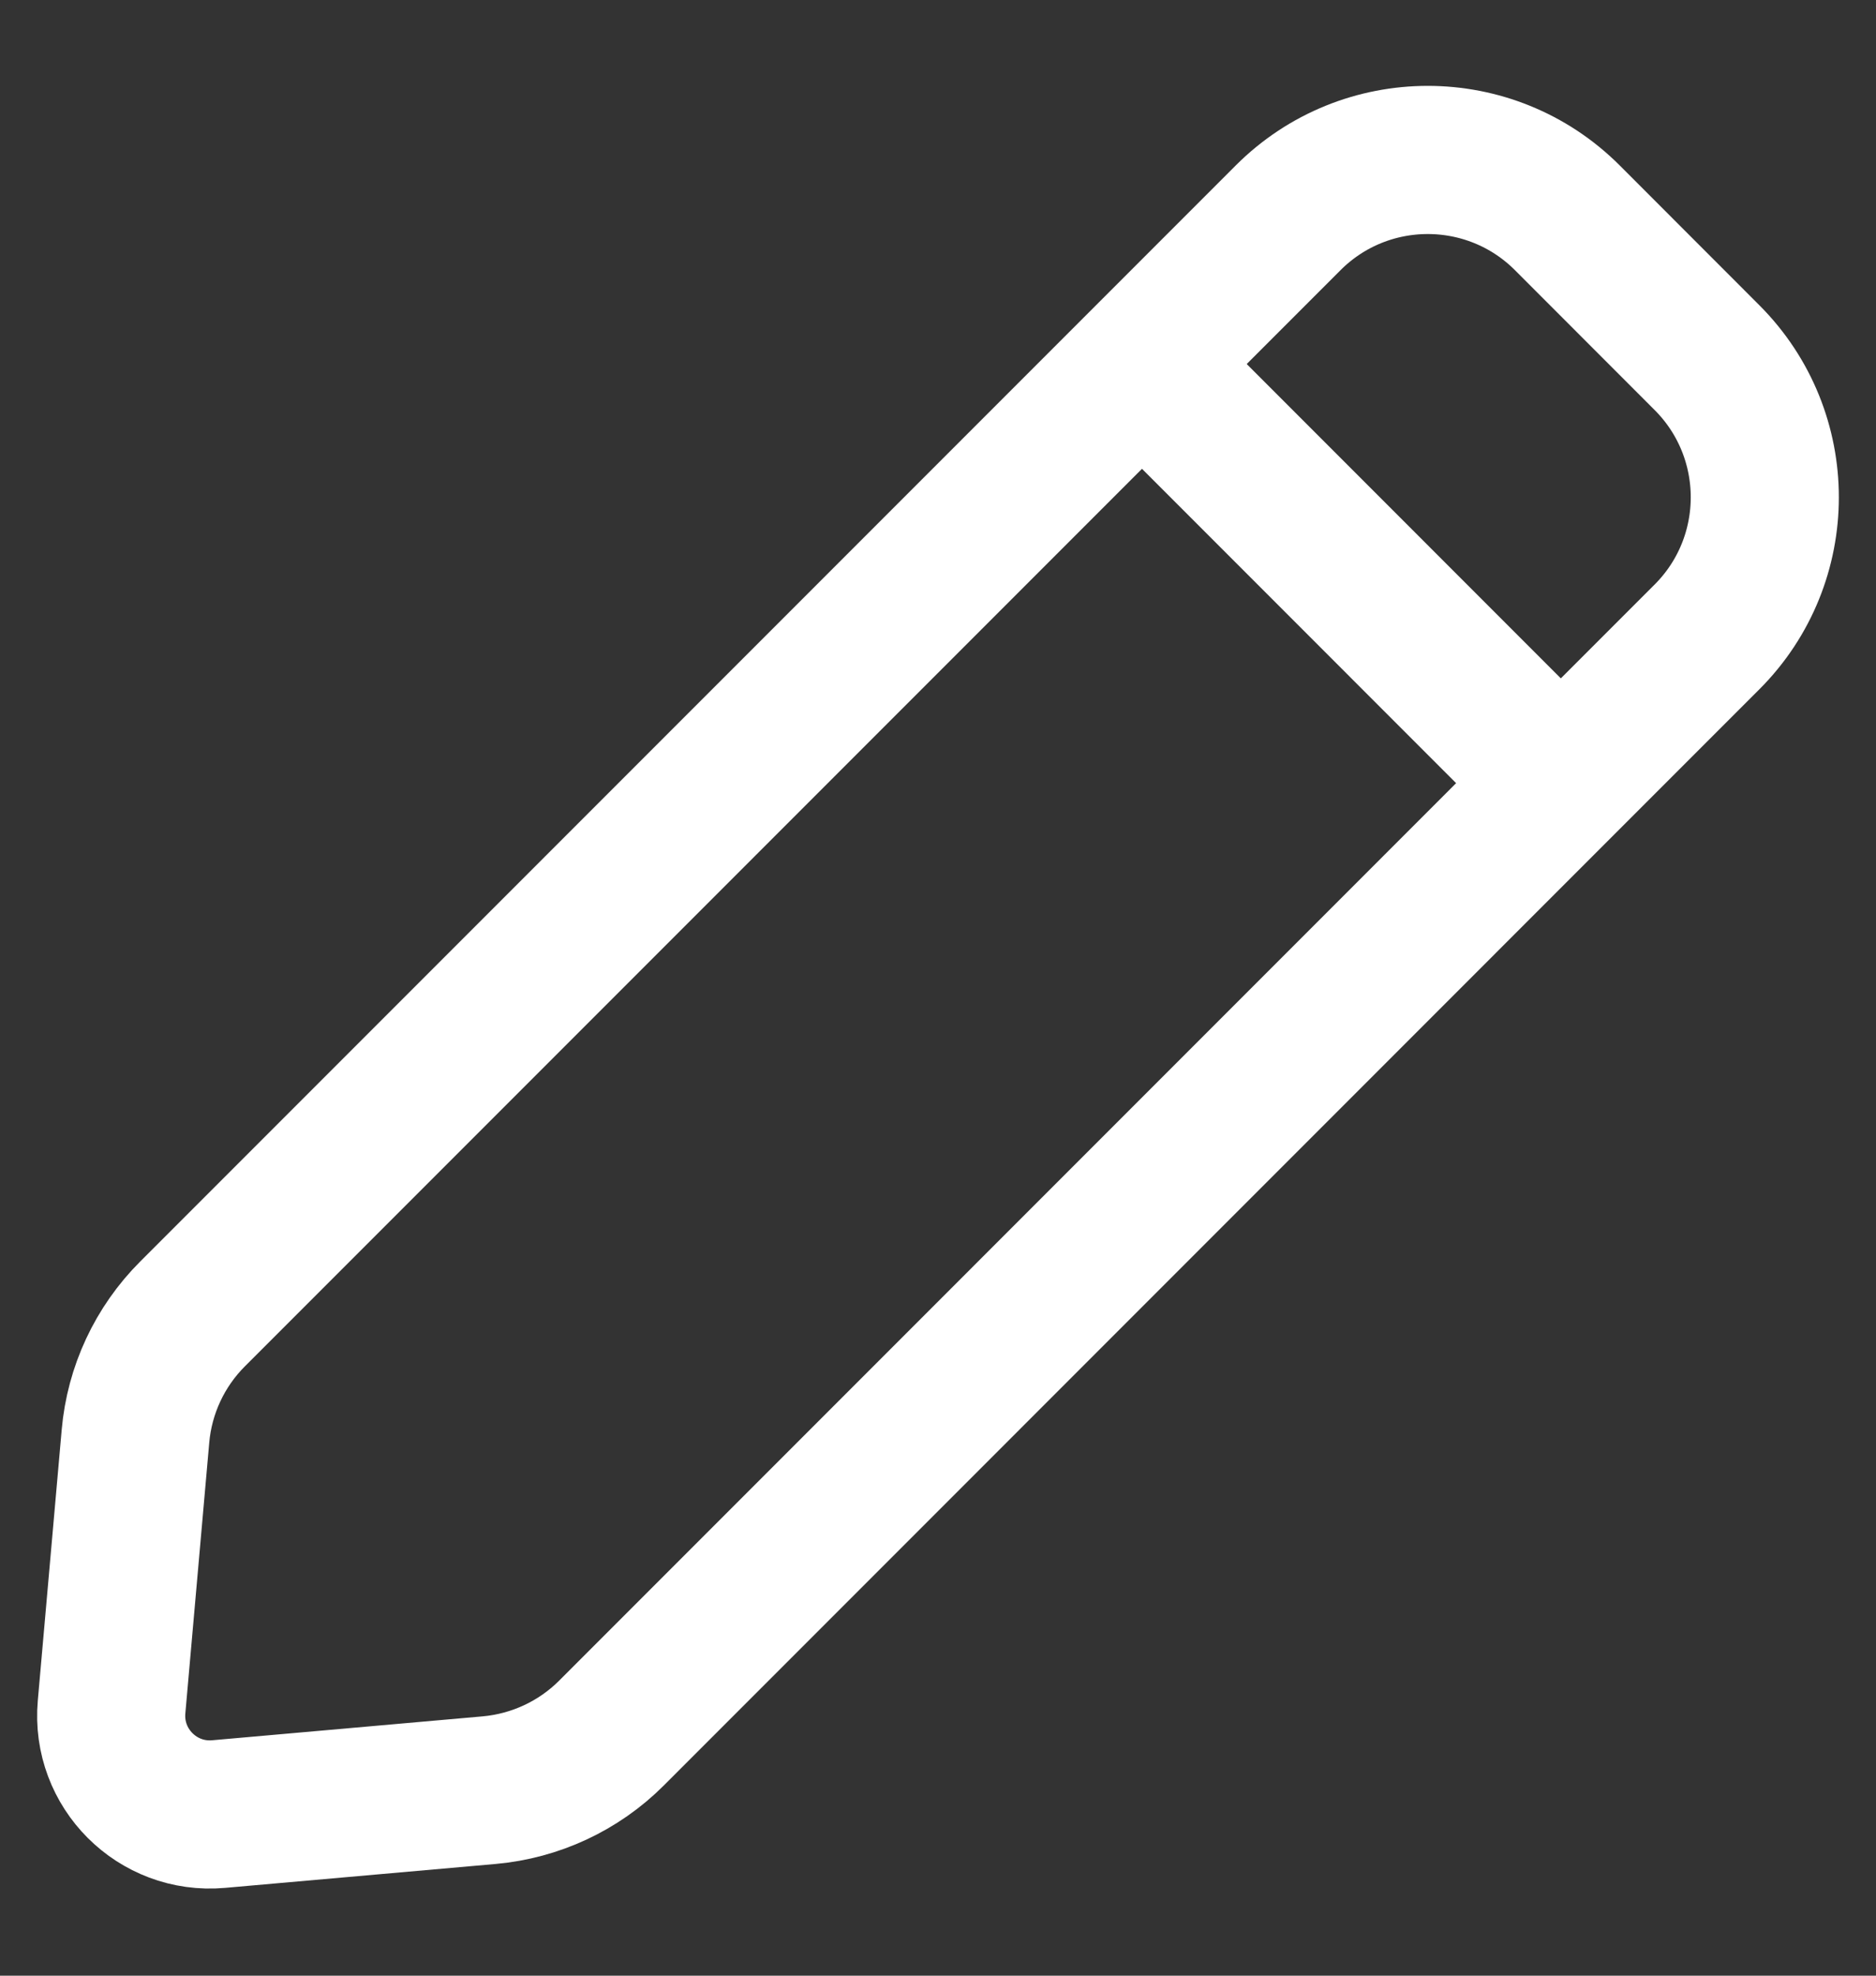 <svg width="19" height="20" viewBox="0 0 19 20" fill="none" xmlns="http://www.w3.org/2000/svg">
<rect x="0" y="0" width="19" height="20" fill="#333333" stroke="none"/>
<g id="edit-pencil">
<path id="edit-pencil_2" d="M11.566 3.685L13.046 2.205C13.827 1.424 15.093 1.424 15.874 2.205L17.288 3.62C18.069 4.401 18.069 5.667 17.288 6.448L15.808 7.928M11.566 3.685L1.95 13.301C1.618 13.633 1.413 14.071 1.372 14.539L1.13 17.28C1.075 17.9 1.594 18.419 2.214 18.364L4.954 18.122C5.422 18.08 5.861 17.876 6.193 17.544L15.808 7.928M11.566 3.685L15.808 7.928" stroke="white" stroke-width="1.5" stroke-linecap="round" stroke-linejoin="round"/>
</g>
</svg>
